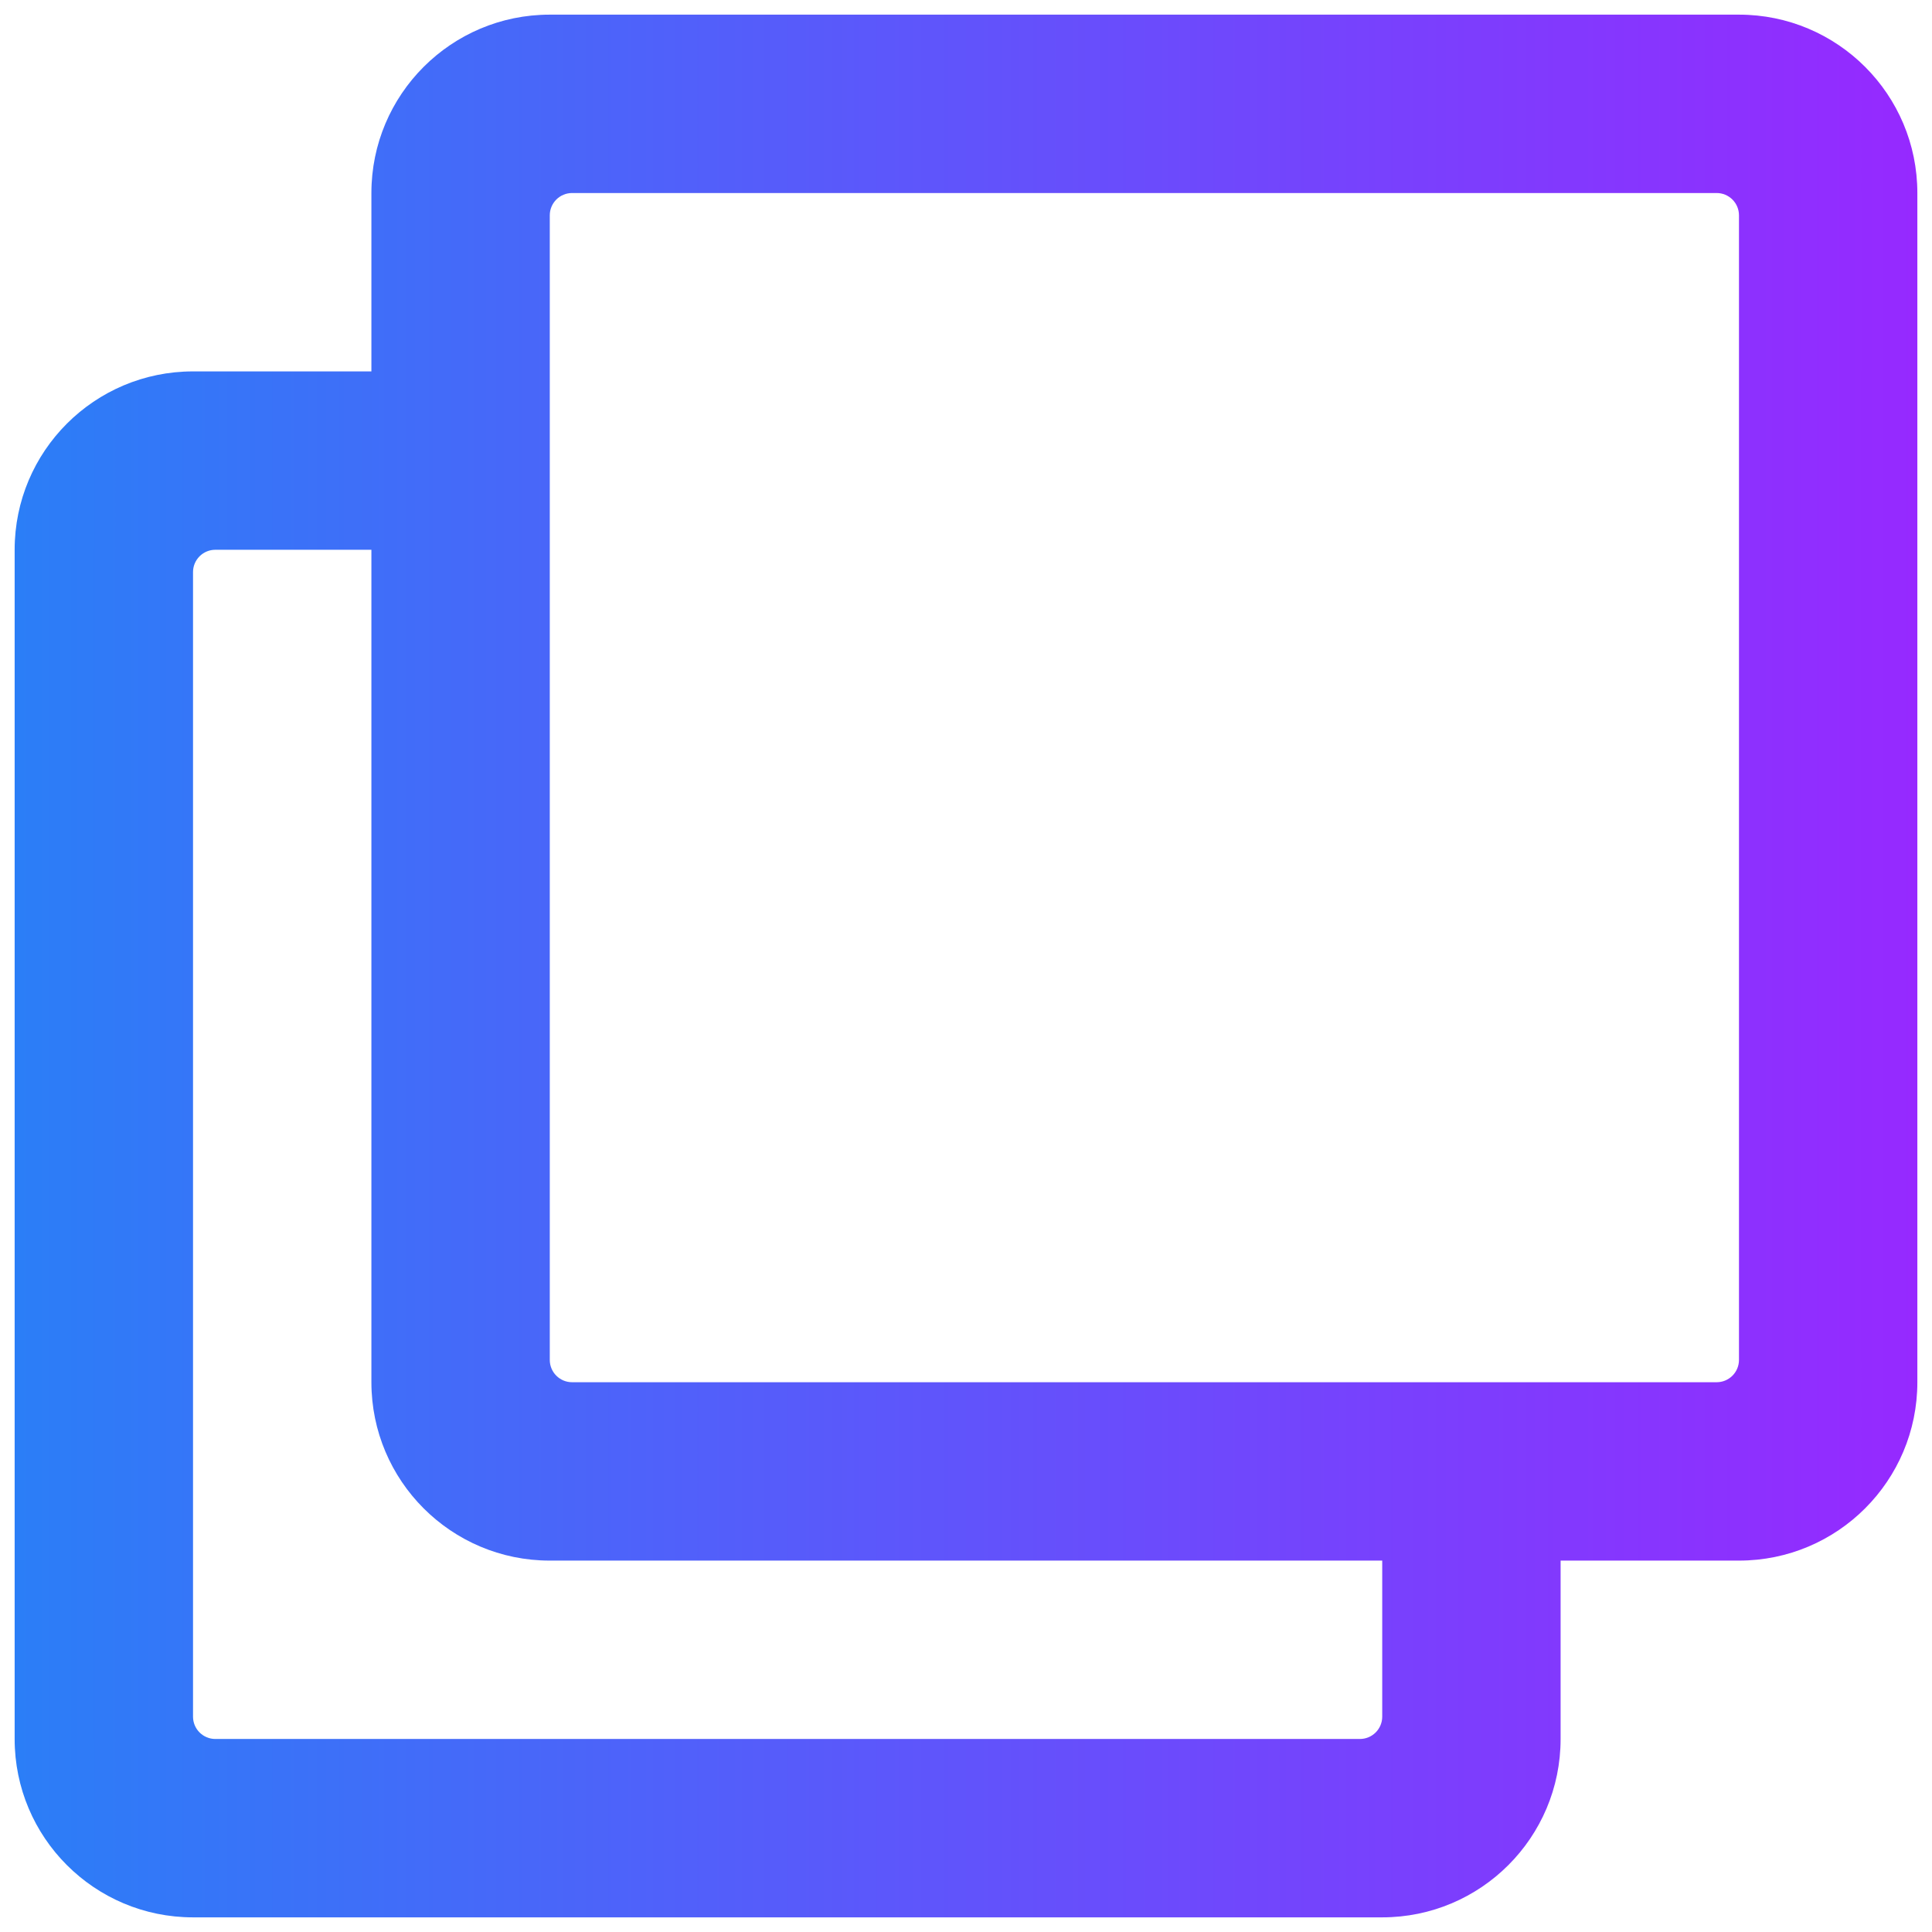 <svg xmlns="http://www.w3.org/2000/svg" fill="none" viewBox="0 0 55 55" height="55" width="55">
<path fill="url(#paint0_linear_10465_24)" d="M49.505 0.417H15.651C12.846 0.417 10.573 2.69 10.573 5.495V10.573H5.495C2.69 10.573 0.417 12.846 0.417 15.651V49.505C0.417 52.31 2.69 54.583 5.495 54.583H39.349C42.153 54.583 44.427 52.31 44.427 49.505V44.427H49.505C52.31 44.427 54.583 42.154 54.583 39.349V5.495C54.583 2.69 52.31 0.417 49.505 0.417ZM38.714 49.505H6.129C5.961 49.505 5.8 49.438 5.681 49.319C5.562 49.2 5.495 49.039 5.495 48.87V16.286C5.495 16.117 5.562 15.956 5.681 15.837C5.8 15.718 5.961 15.651 6.129 15.651H10.573V39.349C10.573 42.154 12.846 44.427 15.651 44.427H39.349V48.87C39.349 49.039 39.282 49.2 39.163 49.319C39.044 49.438 38.882 49.505 38.714 49.505ZM48.87 39.349H16.286C16.117 39.349 15.956 39.282 15.837 39.163C15.718 39.044 15.651 38.883 15.651 38.714V6.13C15.651 5.961 15.718 5.8 15.837 5.681C15.956 5.562 16.117 5.495 16.286 5.495H48.87C49.039 5.495 49.2 5.562 49.319 5.681C49.438 5.8 49.505 5.961 49.505 6.13V38.714C49.505 38.883 49.438 39.044 49.319 39.163C49.2 39.282 49.039 39.349 48.87 39.349Z"></path>
<defs>
<linearGradient gradientUnits="userSpaceOnUse" y2="0.417" x2="54.583" y1="0.417" x1="0.417" id="paint0_linear_10465_24">
<stop stop-color="#2B7EF7"></stop>
<stop stop-color="#9629FF" offset="1"></stop>
</linearGradient>
</defs>
</svg>
